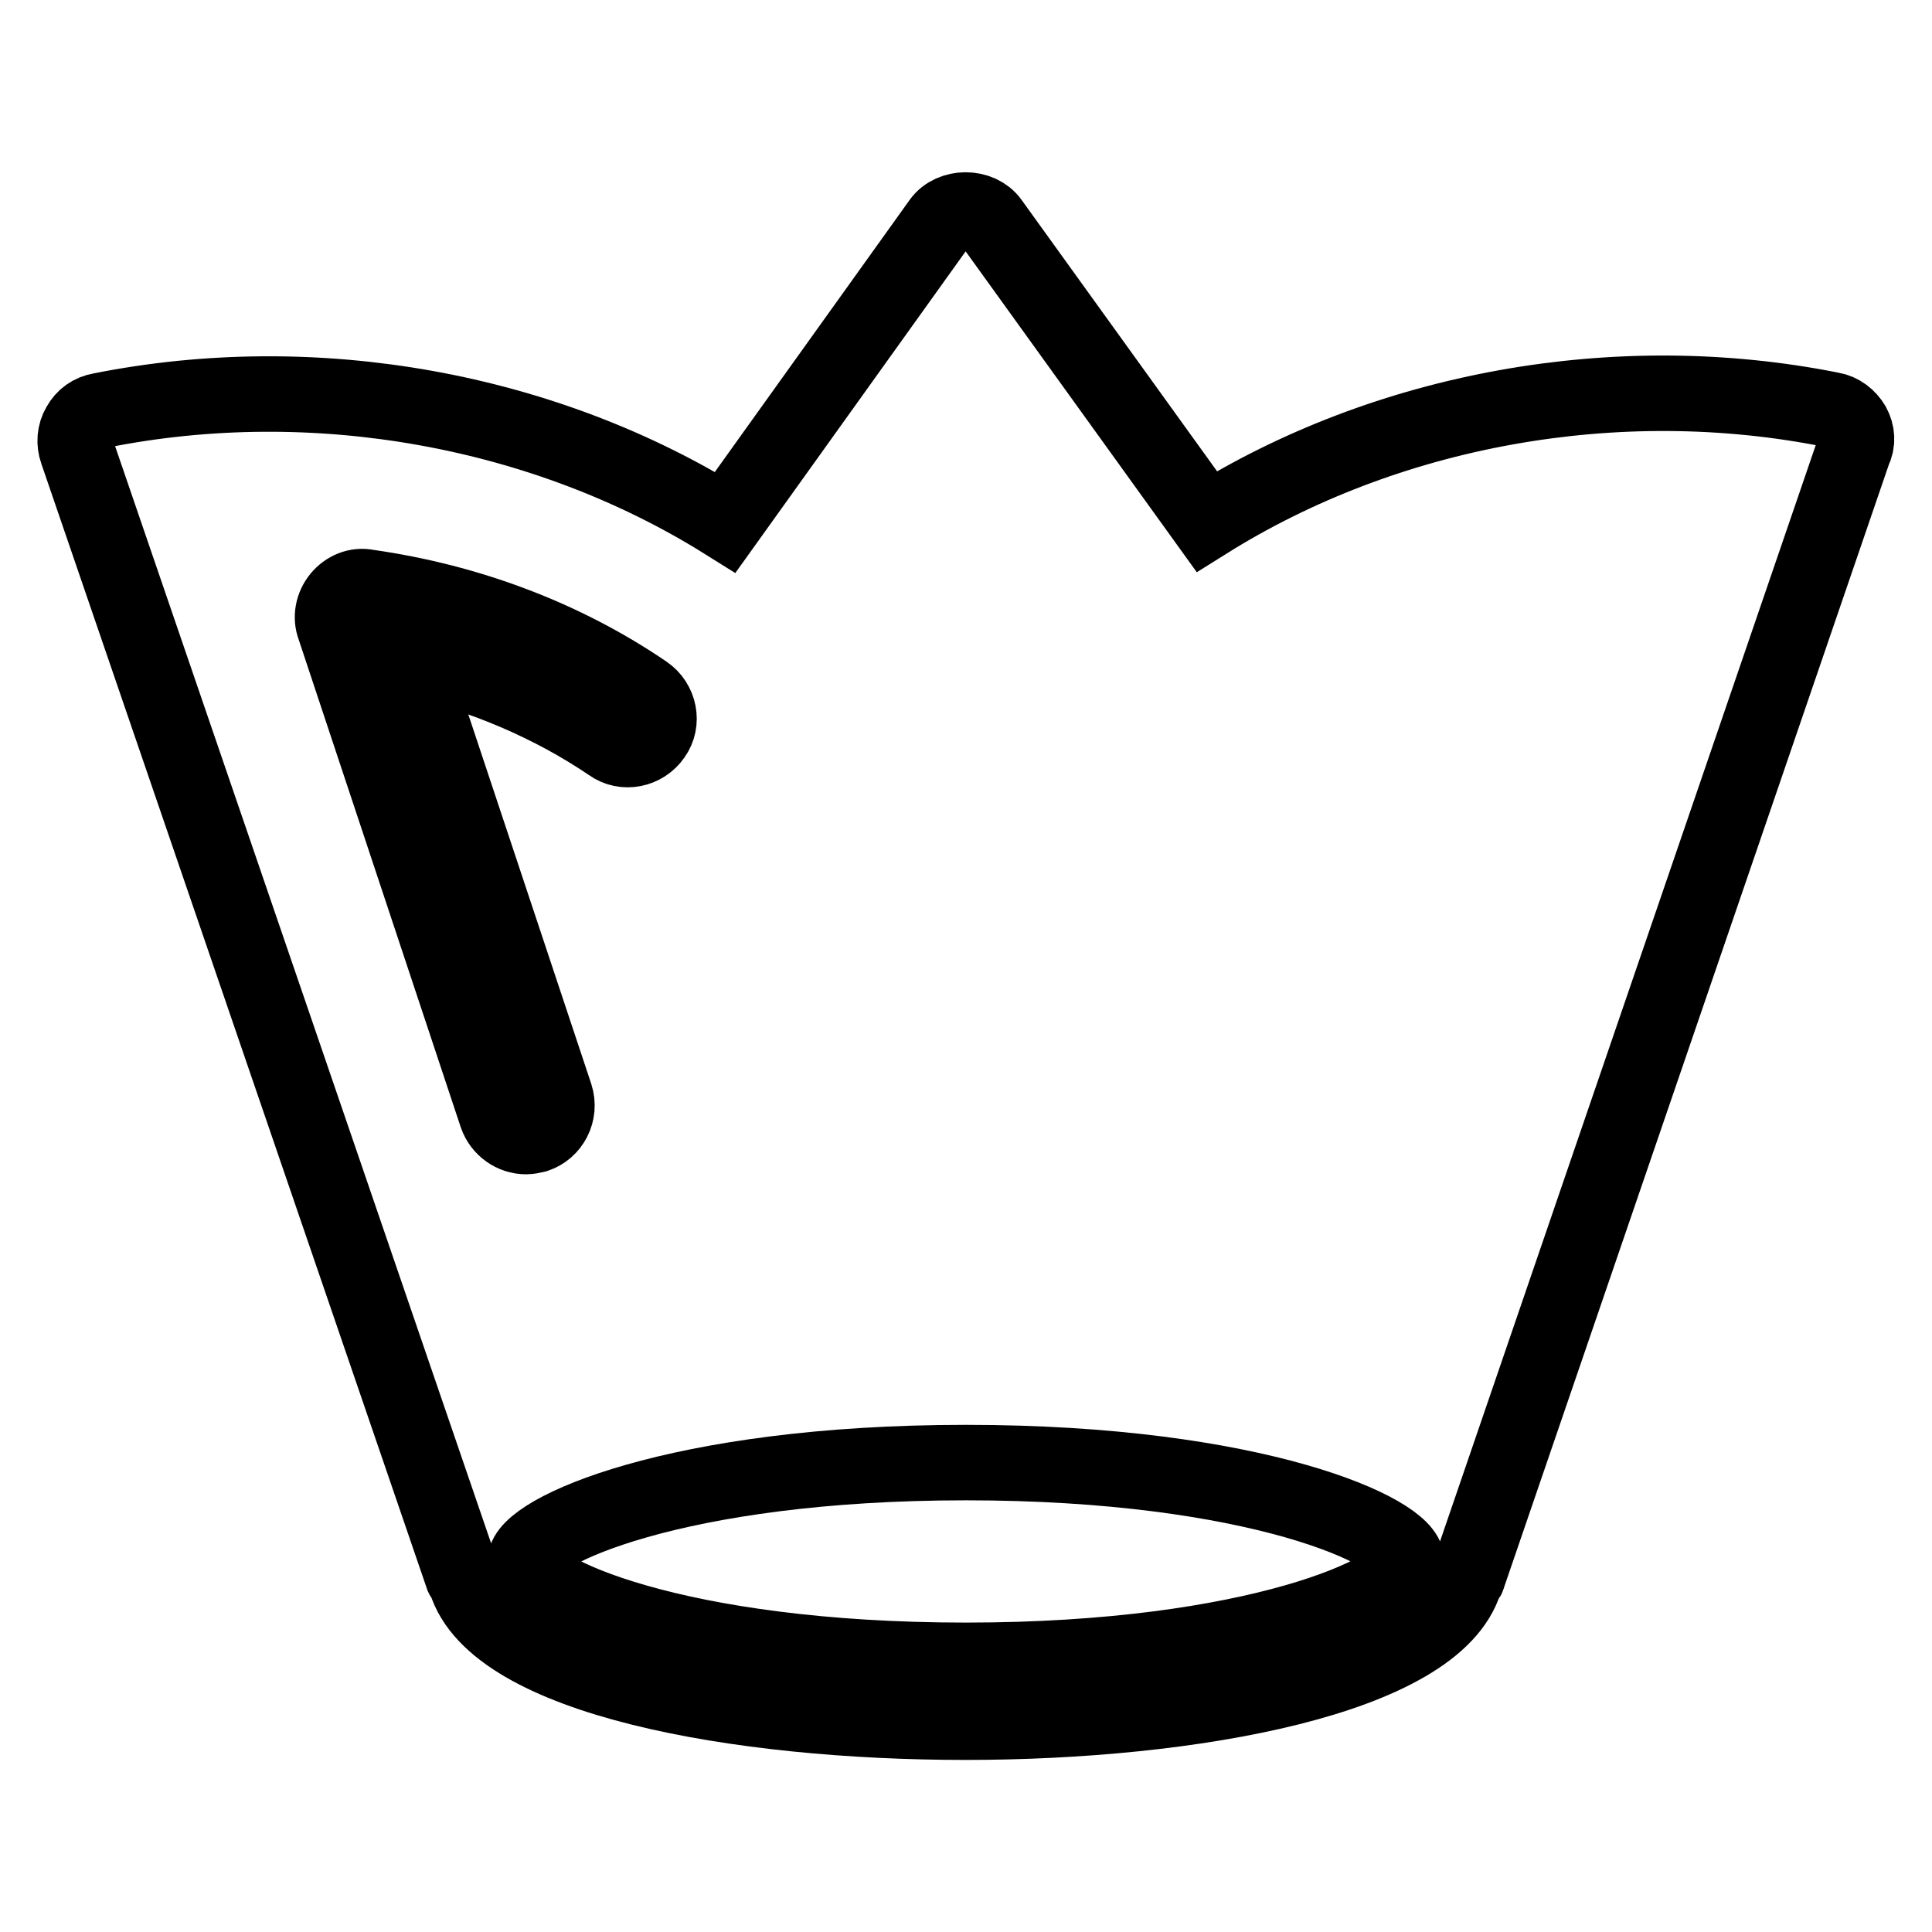 <?xml version="1.0" encoding="utf-8"?>
<!-- Svg Vector Icons : http://www.onlinewebfonts.com/icon -->
<!DOCTYPE svg PUBLIC "-//W3C//DTD SVG 1.1//EN" "http://www.w3.org/Graphics/SVG/1.1/DTD/svg11.dtd">
<svg version="1.1" xmlns="http://www.w3.org/2000/svg" xmlns:xlink="http://www.w3.org/1999/xlink" x="0px" y="0px" viewBox="0 0 256 256" enable-background="new 0 0 256 256" xml:space="preserve">
<g><g><g><path stroke-width="10" fill-opacity="0" stroke="#000000"  d="M245.5,56.3c-0.6-1-1.6-1.8-2.8-2c-28.5-5.7-59-0.1-82.8,14.8l-28.6-39.7c-1.5-2.1-5.2-2.1-6.7,0L96.1,69.2C72.3,54.3,41.8,48.7,13.3,54.4c-1.2,0.2-2.2,0.9-2.8,2c-0.6,1-0.7,2.3-0.3,3.4l51.1,149.1c0.1,0.2,0.3,0.4,0.4,0.6c3.9,12.9,36.1,18.7,66.2,18.7c30.1,0,62.3-5.9,66.2-18.7c0.1-0.2,0.4-0.4,0.4-0.6l51.1-149.1C246.2,58.6,246.1,57.4,245.5,56.3z M44.3,83.1c-0.5-1.3-0.2-2.8,0.7-3.9c0.9-1.1,2.3-1.7,3.7-1.4c13.4,1.9,26.1,6.7,36.8,14c1.9,1.3,2.4,3.9,1.1,5.7c-1.3,1.9-3.9,2.4-5.7,1.1c-7.8-5.3-17-9.2-26.6-11.4l19.3,58c0.7,2.2-0.5,4.5-2.6,5.2c-0.4,0.1-0.9,0.2-1.3,0.2c-1.7,0-3.3-1.1-3.9-2.8L44.3,83.1z M128,220c-38.5,0-58.4-9.2-58.4-13.1c0-3.9,19.9-13.1,58.4-13.1c38.5,0,58.4,9.2,58.4,13.1C186.4,210.7,166.5,220,128,220z"/></g><g></g><g></g><g></g><g></g><g></g><g></g><g></g><g></g><g></g><g></g><g></g><g></g><g></g><g></g><g></g></g></g>
</svg>